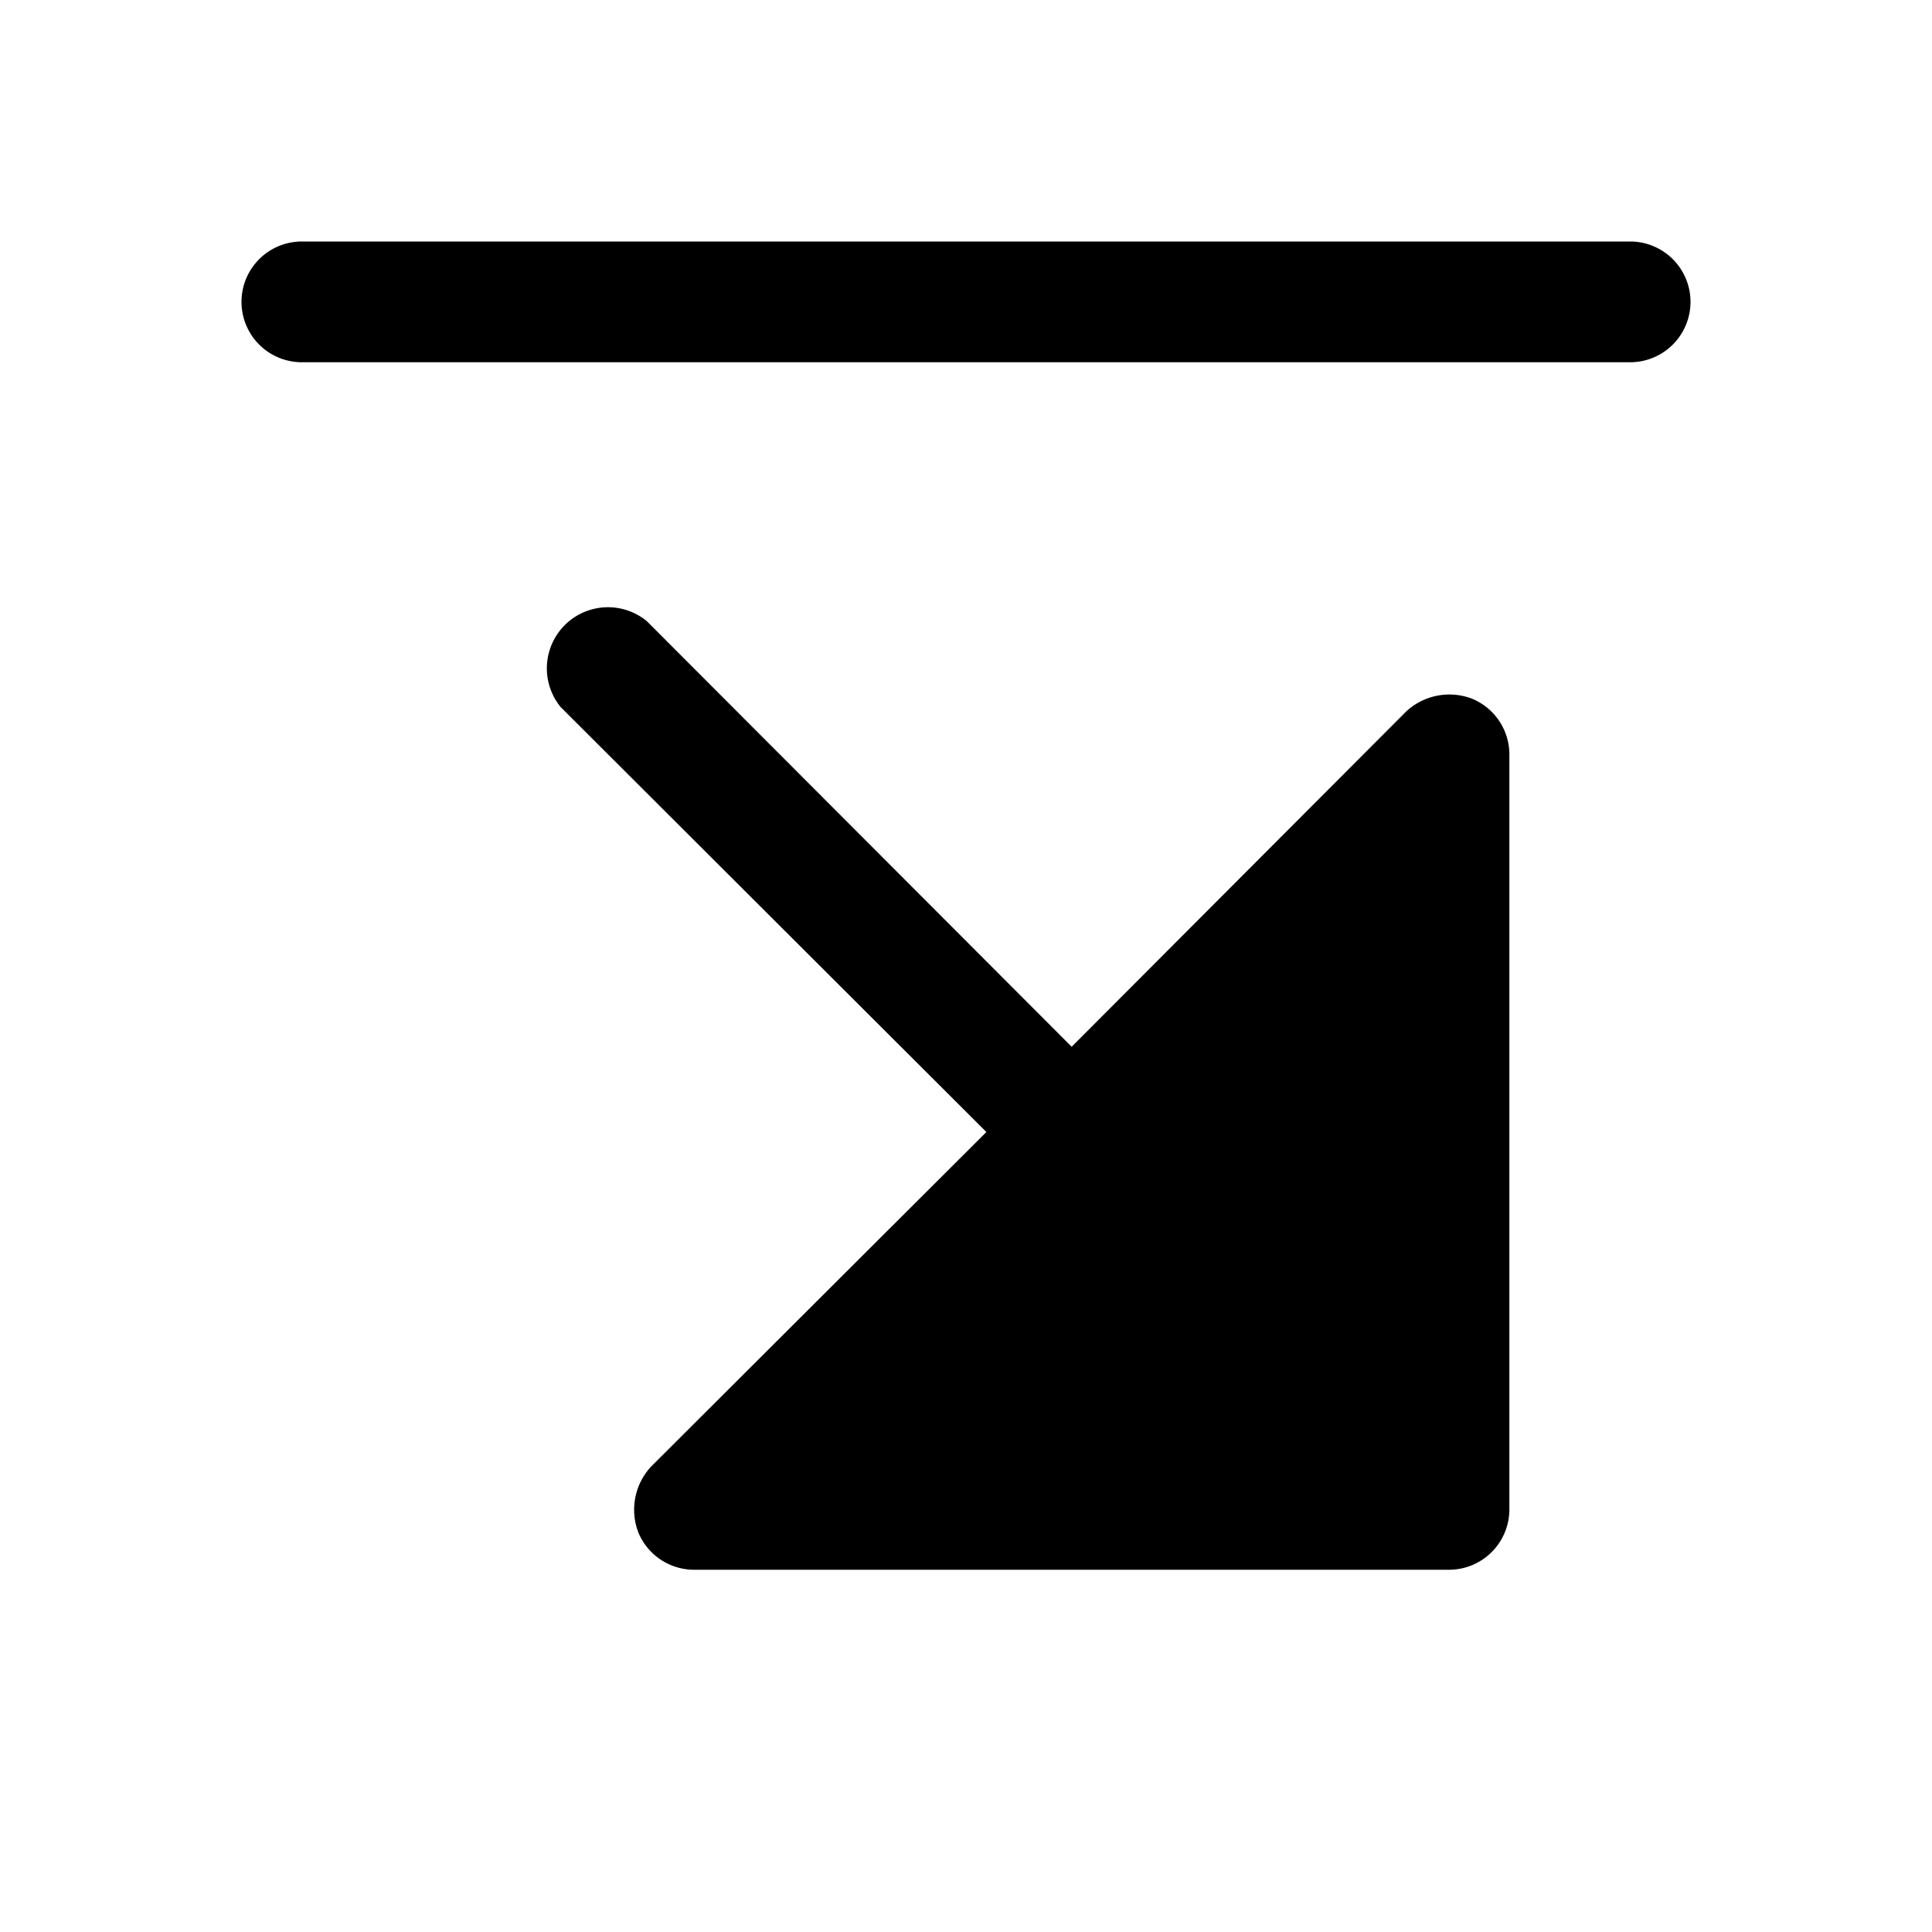 <svg xmlns="http://www.w3.org/2000/svg" viewBox="0 0 256 256" fill="currentColor"><path d="M200,100V200a8,8,0,0,1-8,8H92a8,8,0,0,1-7.4-4.9,8.4,8.4,0,0,1,1.7-8.8L130.7,150,74.3,93.7A8.1,8.1,0,0,1,85.7,82.3L142,138.7l44.3-44.4a8.4,8.4,0,0,1,8.8-1.7A8,8,0,0,1,200,100Zm16-68H40a8,8,0,0,0,0,16H216a8,8,0,0,0,0-16Z"/></svg>